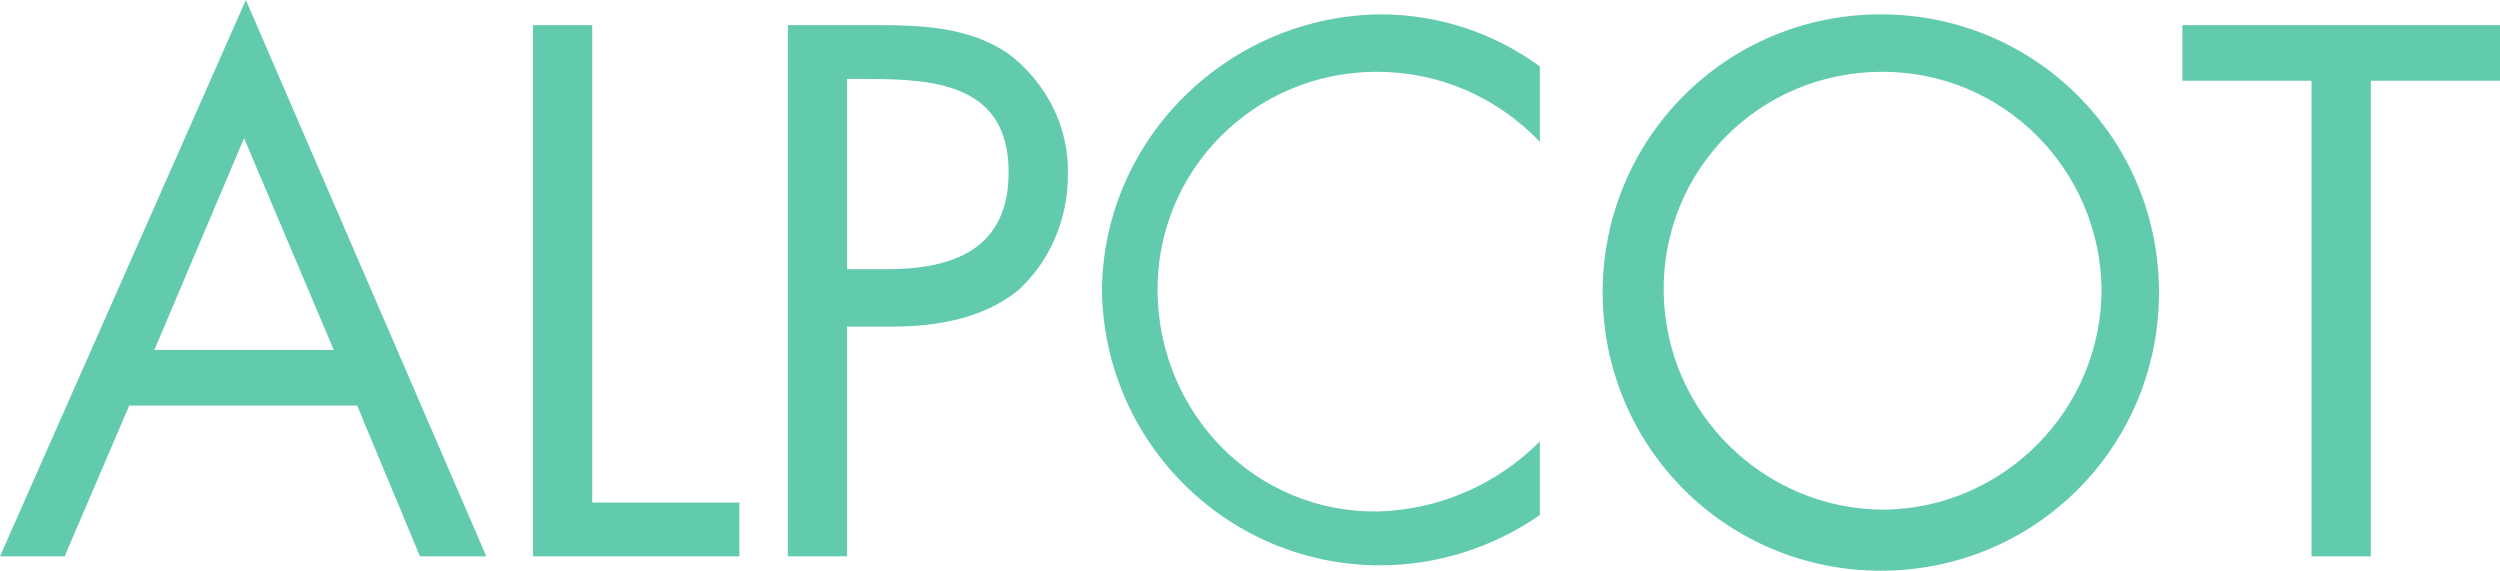 <?xml version="1.0" encoding="utf-8"?>
<!-- Generator: Adobe Illustrator 27.0.0, SVG Export Plug-In . SVG Version: 6.00 Build 0)  -->
<svg version="1.2" baseProfile="tiny" id="Layer_1" xmlns:v="https://vecta.io/nano"
	 xmlns="http://www.w3.org/2000/svg" xmlns:xlink="http://www.w3.org/1999/xlink" x="0px" y="0px" viewBox="0 0 139.3 31.8"
	 overflow="visible" xml:space="preserve">
<path fill="#62CBAD" d="M7.2,22.6L3.6,31H0L13.7,0l13.4,31h-3.7l-3.5-8.4L7.2,22.6z M13.6,7.7L8.6,19.5h10L13.6,7.7z M33,28h8.2V31
	H29.7V1.4H33V28z M47.2,31h-3.3V1.4h4.9c2.6,0,5.2,0.1,7.4,1.6c2.1,1.6,3.4,4.1,3.3,6.8c0,2.4-1,4.8-2.8,6.4c-2,1.6-4.6,2-7.1,2
	h-2.4V31z M47.2,15h2.2c3.7,0,6.8-1.1,6.8-5.4c0-4.8-3.9-5.2-7.8-5.2h-1.2L47.2,15z M85.8,7.9C83.4,5.4,80.2,4,76.7,4
	c-6.8,0-12.3,5.5-12.2,12.3S70,28.6,76.8,28.5l0,0c3.4-0.1,6.6-1.5,9-3.9v4.1c-2.6,1.8-5.7,2.8-8.9,2.8c-8.4,0-15.3-6.7-15.5-15.2
	c0-8.5,7-15.4,15.5-15.5c3.2,0,6.3,1,8.9,2.9L85.8,7.9z M120.3,16.3c0,8.6-6.9,15.5-15.5,15.5s-15.5-6.9-15.5-15.5
	s6.9-15.5,15.5-15.5S120.3,7.7,120.3,16.3z M92.7,16.3c0.1,6.7,5.6,12.1,12.3,12.1c6.7-0.1,12.1-5.6,12.1-12.3
	c-0.1-6.7-5.5-12.1-12.2-12.1C98,4,92.6,9.5,92.7,16.3 M132.1,31h-3.3V4.5h-7.2V1.4h17.7v3.1h-7.2L132.1,31z"/>
</svg>
